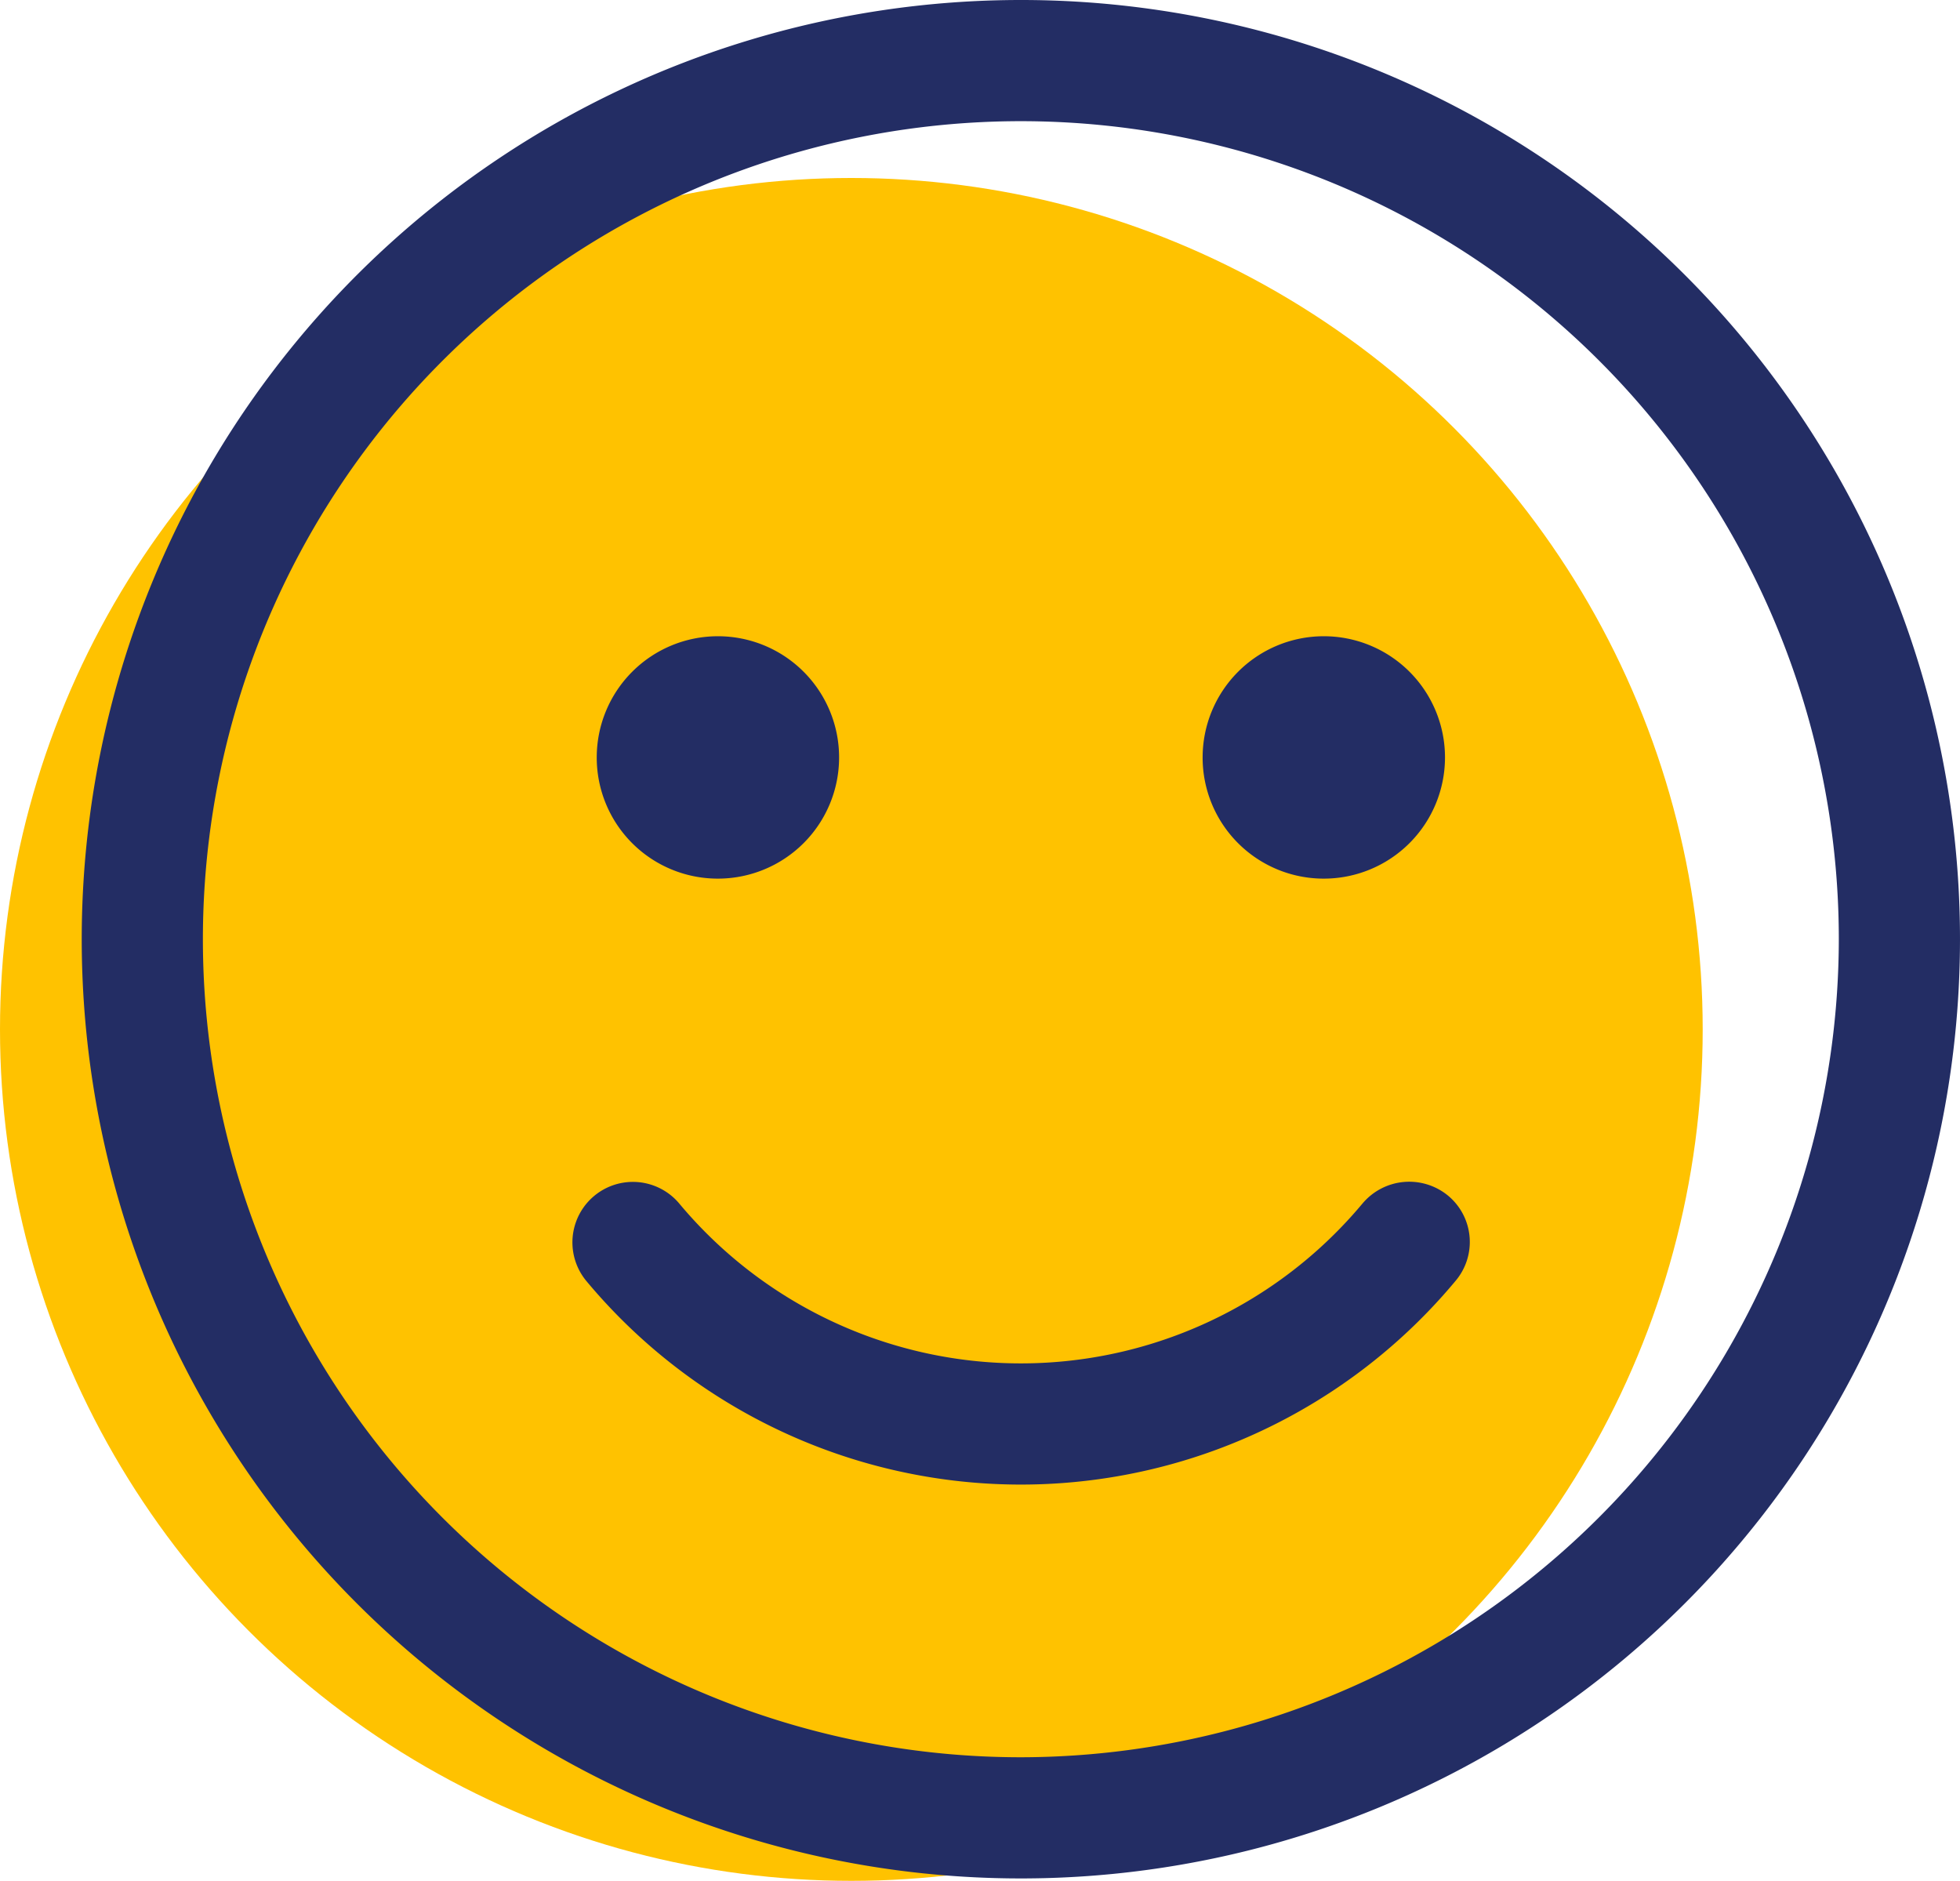 <svg height="161.26" viewBox="0 0 168.063 161.26" width="168.063" xmlns="http://www.w3.org/2000/svg"><circle cx="73" cy="88.26" fill="#ffc200" r="73"/><path d="m80.527 8a80.527 80.527 0 1 0 80.527 80.527 80.513 80.513 0 0 0 -80.527-80.527zm0 150.664a70.137 70.137 0 1 1 70.137-70.137 70.217 70.217 0 0 1 -70.137 70.137zm29.289-47.472a38.153 38.153 0 0 1 -58.577 0 5.186 5.186 0 1 0 -7.955 6.656 48.5 48.5 0 0 0 74.52-.032 5.163 5.163 0 0 0 -.649-7.306 5.237 5.237 0 0 0 -7.338.682zm-55.265-27.86a10.391 10.391 0 1 0 -10.391-10.391 10.379 10.379 0 0 0 10.391 10.391zm51.953 0a10.391 10.391 0 1 0 -10.391-10.391 10.379 10.379 0 0 0 10.387 10.391z" fill="#232d64" transform="translate(7.008 -8)"/></svg>